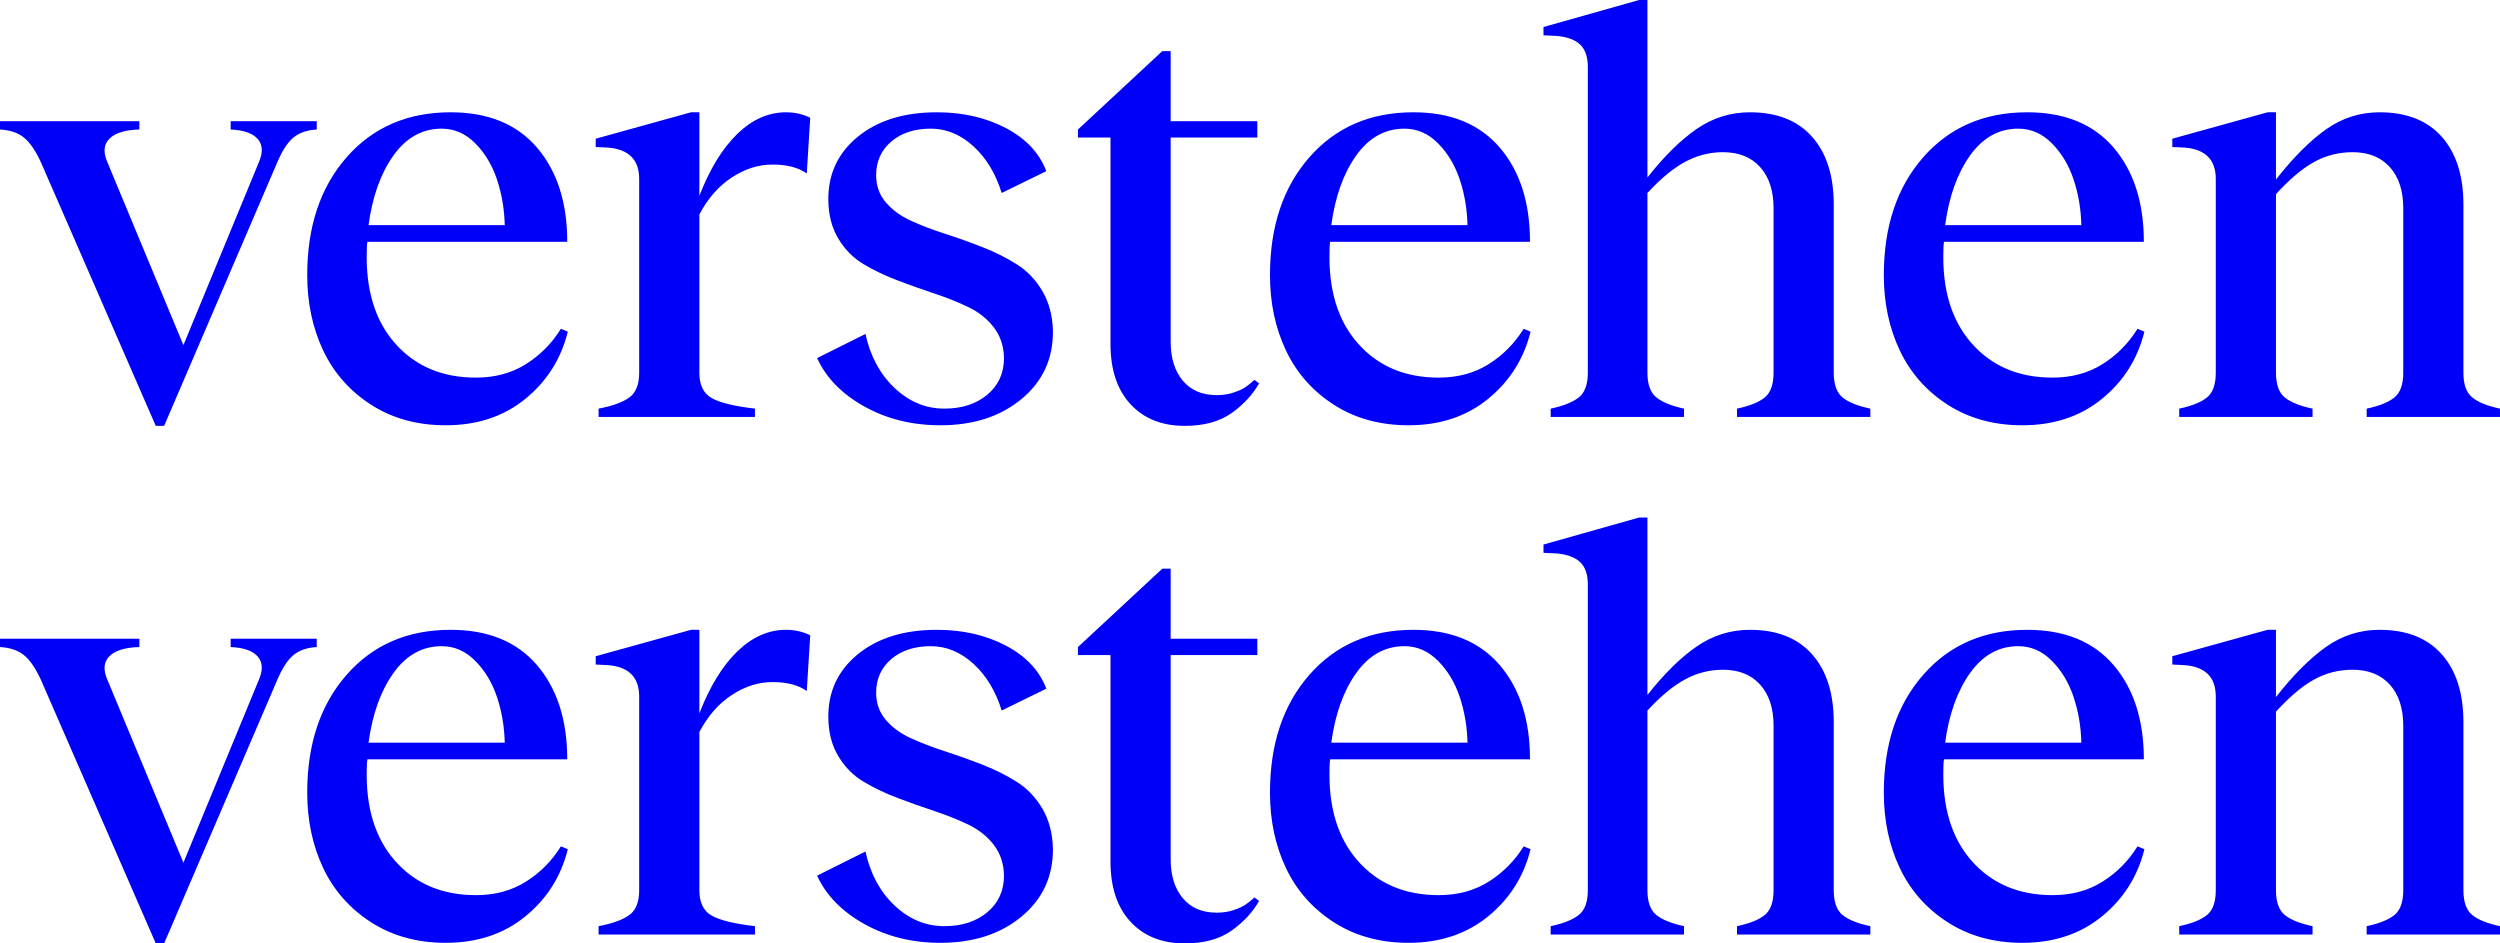 <?xml version="1.0" encoding="UTF-8"?>
<svg width="106px" height="40px" viewBox="0 0 106 40" version="1.1" xmlns="http://www.w3.org/2000/svg" xmlns:xlink="http://www.w3.org/1999/xlink">
    <title>ci / logo / claim-verstehen-verstehen</title>
    <g id="ci-/-logo-/-claim-verstehen-verstehen" stroke="none" stroke-width="1" fill="none" fill-rule="evenodd">
        <path d="M6.959,18.057 L11.758,6.879 C11.969,6.384 12.197,6.035 12.441,5.832 C12.686,5.629 13.015,5.516 13.43,5.491 L13.43,5.491 L13.43,5.138 L9.78,5.138 L9.78,5.491 C10.333,5.516 10.716,5.65 10.927,5.893 C11.139,6.137 11.155,6.465 10.976,6.879 L10.976,6.879 L7.777,14.635 L4.554,6.879 C4.367,6.457 4.395,6.124 4.64,5.881 C4.884,5.637 5.307,5.507 5.909,5.491 L5.909,5.491 L5.909,5.138 L0,5.138 L0,5.491 C0.423,5.516 0.761,5.629 1.013,5.832 C1.266,6.035 1.506,6.384 1.734,6.879 L1.734,6.879 L6.605,18.057 L6.959,18.057 Z M18.898,18.032 C20.233,18.032 21.359,17.659 22.274,16.912 C23.19,16.165 23.79,15.216 24.075,14.063 L24.075,14.063 L23.782,13.941 C23.4,14.558 22.905,15.057 22.299,15.439 C21.692,15.82 20.986,16.011 20.18,16.011 C18.748,16.011 17.604,15.526 16.75,14.556 C15.895,13.586 15.496,12.265 15.553,10.593 C15.553,10.447 15.561,10.333 15.577,10.252 L15.577,10.252 L24.051,10.252 C24.051,8.588 23.623,7.257 22.769,6.258 C21.914,5.26 20.693,4.761 19.106,4.761 C17.283,4.761 15.813,5.396 14.698,6.666 C13.583,7.937 13.026,9.603 13.026,11.664 C13.026,12.841 13.252,13.907 13.703,14.86 C14.155,15.814 14.833,16.581 15.736,17.162 C16.64,17.742 17.694,18.032 18.898,18.032 Z M21.401,9.546 L15.626,9.546 C15.789,8.336 16.141,7.352 16.682,6.593 C17.224,5.834 17.905,5.455 18.727,5.455 C19.265,5.455 19.739,5.662 20.15,6.076 C20.561,6.49 20.868,7.001 21.072,7.61 C21.275,8.219 21.385,8.864 21.401,9.546 L21.401,9.546 Z M32.01,17.679 L32.01,17.326 C31.114,17.22 30.498,17.068 30.16,16.869 C29.822,16.671 29.653,16.315 29.653,15.804 L29.653,15.804 L29.653,9.095 C30.011,8.413 30.469,7.89 31.027,7.525 C31.584,7.159 32.16,6.977 32.754,6.977 C33.365,6.977 33.849,7.102 34.207,7.354 L34.207,7.354 L34.354,4.992 C34.036,4.838 33.694,4.761 33.328,4.761 C32.579,4.761 31.889,5.067 31.259,5.68 C30.628,6.293 30.093,7.167 29.653,8.304 L29.653,8.304 L29.653,4.761 L29.299,4.761 L25.258,5.881 L25.258,6.234 L25.783,6.258 C26.662,6.331 27.101,6.774 27.101,7.585 L27.101,7.585 L27.101,15.804 C27.101,16.299 26.963,16.648 26.686,16.851 C26.409,17.054 25.974,17.212 25.38,17.326 L25.38,17.326 L25.38,17.679 L32.01,17.679 Z M39.871,18.032 C41.271,18.032 42.418,17.661 43.314,16.918 C44.209,16.175 44.653,15.216 44.644,14.039 C44.628,13.389 44.48,12.825 44.199,12.346 C43.918,11.867 43.556,11.488 43.112,11.208 C42.669,10.928 42.182,10.684 41.653,10.477 C41.124,10.27 40.595,10.081 40.066,9.911 C39.537,9.741 39.055,9.556 38.619,9.357 C38.184,9.158 37.83,8.898 37.557,8.578 C37.284,8.257 37.148,7.874 37.148,7.427 C37.148,6.843 37.362,6.368 37.789,6.003 C38.216,5.637 38.776,5.455 39.468,5.455 C40.127,5.455 40.729,5.704 41.275,6.204 C41.82,6.703 42.219,7.362 42.471,8.182 L42.471,8.182 L44.364,7.257 C44.071,6.486 43.499,5.877 42.648,5.43 C41.798,4.984 40.823,4.761 39.724,4.761 C38.332,4.761 37.213,5.108 36.366,5.802 C35.52,6.496 35.105,7.395 35.121,8.499 C35.129,9.124 35.272,9.665 35.548,10.124 C35.825,10.583 36.181,10.942 36.617,11.202 C37.052,11.461 37.532,11.691 38.057,11.89 C38.582,12.088 39.107,12.275 39.632,12.45 C40.157,12.624 40.638,12.817 41.073,13.028 C41.509,13.239 41.865,13.525 42.142,13.886 C42.418,14.248 42.561,14.68 42.569,15.183 C42.569,15.824 42.333,16.342 41.861,16.735 C41.389,17.129 40.782,17.326 40.042,17.326 C39.252,17.326 38.548,17.034 37.929,16.449 C37.311,15.865 36.9,15.102 36.696,14.16 L36.696,14.16 L34.645,15.183 C35.027,16.019 35.695,16.703 36.647,17.235 C37.6,17.766 38.674,18.032 39.871,18.032 Z M50.235,18.057 C51.049,18.057 51.71,17.876 52.219,17.515 C52.727,17.153 53.116,16.733 53.385,16.255 L53.385,16.255 L53.189,16.108 C53.035,16.246 52.902,16.352 52.792,16.425 C52.683,16.498 52.52,16.571 52.304,16.644 C52.088,16.717 51.85,16.754 51.59,16.754 C50.971,16.754 50.491,16.549 50.149,16.139 C49.807,15.729 49.636,15.179 49.636,14.489 L49.636,14.489 L49.636,5.832 L53.311,5.832 L53.311,5.138 L49.636,5.138 L49.636,2.167 L49.282,2.167 L45.705,5.491 L45.705,5.832 L47.085,5.832 L47.085,14.586 C47.085,15.674 47.367,16.524 47.933,17.137 C48.499,17.75 49.266,18.057 50.235,18.057 Z M59.719,18.032 C61.054,18.032 62.18,17.659 63.095,16.912 C64.011,16.165 64.611,15.216 64.896,14.063 L64.896,14.063 L64.603,13.941 C64.221,14.558 63.726,15.057 63.12,15.439 C62.513,15.82 61.807,16.011 61.001,16.011 C59.569,16.011 58.425,15.526 57.571,14.556 C56.716,13.586 56.317,12.265 56.374,10.593 C56.374,10.447 56.382,10.333 56.398,10.252 L56.398,10.252 L64.872,10.252 C64.872,8.588 64.445,7.257 63.59,6.258 C62.735,5.26 61.514,4.761 59.927,4.761 C58.104,4.761 56.635,5.396 55.519,6.666 C54.404,7.937 53.847,9.603 53.847,11.664 C53.847,12.841 54.073,13.907 54.524,14.86 C54.976,15.814 55.654,16.581 56.557,17.162 C57.461,17.742 58.515,18.032 59.719,18.032 Z M62.222,9.546 L56.447,9.546 C56.61,8.336 56.962,7.352 57.503,6.593 C58.045,5.834 58.726,5.455 59.549,5.455 C60.086,5.455 60.56,5.662 60.971,6.076 C61.382,6.49 61.689,7.001 61.893,7.61 C62.096,8.219 62.206,8.864 62.222,9.546 L62.222,9.546 Z M71.402,17.679 L71.402,17.326 C70.873,17.212 70.482,17.054 70.23,16.851 C69.978,16.648 69.851,16.299 69.851,15.804 L69.851,15.804 L69.851,8.182 C70.413,7.573 70.946,7.133 71.451,6.861 C71.956,6.589 72.489,6.453 73.05,6.453 C73.726,6.453 74.253,6.664 74.631,7.086 C75.01,7.508 75.199,8.089 75.199,8.827 L75.199,8.827 L75.199,15.804 C75.199,16.299 75.075,16.648 74.827,16.851 C74.579,17.054 74.186,17.212 73.649,17.326 L73.649,17.326 L73.649,17.679 L79.302,17.679 L79.302,17.326 C78.764,17.212 78.372,17.054 78.123,16.851 C77.875,16.648 77.751,16.299 77.751,15.804 L77.751,15.804 L77.751,8.681 C77.751,7.447 77.444,6.486 76.829,5.796 C76.215,5.106 75.338,4.761 74.198,4.761 C73.376,4.761 72.623,4.996 71.939,5.467 C71.256,5.938 70.56,6.624 69.851,7.525 L69.851,7.525 L69.851,0 L69.497,0 L65.444,1.145 L65.444,1.498 L65.993,1.522 C66.449,1.563 66.785,1.686 67.001,1.893 C67.216,2.1 67.324,2.415 67.324,2.837 L67.324,2.837 L67.324,15.804 C67.324,16.299 67.196,16.648 66.94,16.851 C66.683,17.054 66.286,17.212 65.749,17.326 L65.749,17.326 L65.749,17.679 L71.402,17.679 Z M85.746,18.032 C87.081,18.032 88.207,17.659 89.122,16.912 C90.038,16.165 90.638,15.216 90.923,14.063 L90.923,14.063 L90.63,13.941 C90.248,14.558 89.753,15.057 89.147,15.439 C88.54,15.82 87.834,16.011 87.028,16.011 C85.596,16.011 84.452,15.526 83.597,14.556 C82.743,13.586 82.344,12.265 82.401,10.593 C82.401,10.447 82.409,10.333 82.425,10.252 L82.425,10.252 L90.899,10.252 C90.899,8.588 90.471,7.257 89.617,6.258 C88.762,5.26 87.541,4.761 85.954,4.761 C84.131,4.761 82.661,5.396 81.546,6.666 C80.431,7.937 79.874,9.603 79.874,11.664 C79.874,12.841 80.099,13.907 80.551,14.86 C81.003,15.814 81.681,16.581 82.584,17.162 C83.488,17.742 84.542,18.032 85.746,18.032 Z M88.249,9.546 L82.474,9.546 C82.637,8.336 82.989,7.352 83.53,6.593 C84.072,5.834 84.753,5.455 85.575,5.455 C86.113,5.455 86.587,5.662 86.998,6.076 C87.409,6.49 87.716,7.001 87.92,7.61 C88.123,8.219 88.233,8.864 88.249,9.546 L88.249,9.546 Z M98.052,17.679 L98.052,17.326 C97.514,17.212 97.122,17.054 96.873,16.851 C96.625,16.648 96.501,16.299 96.501,15.804 L96.501,15.804 L96.501,8.231 C97.079,7.598 97.618,7.143 98.119,6.867 C98.619,6.591 99.163,6.453 99.749,6.453 C100.424,6.453 100.951,6.664 101.33,7.086 C101.708,7.508 101.898,8.089 101.898,8.827 L101.898,8.827 L101.898,15.804 C101.898,16.299 101.773,16.648 101.525,16.851 C101.277,17.054 100.884,17.212 100.347,17.326 L100.347,17.326 L100.347,17.679 L106,17.679 L106,17.326 C105.463,17.212 105.07,17.054 104.822,16.851 C104.574,16.648 104.449,16.299 104.449,15.804 L104.449,15.804 L104.449,8.681 C104.449,7.447 104.142,6.486 103.528,5.796 C102.913,5.106 102.036,4.761 100.896,4.761 C100.066,4.761 99.311,5 98.632,5.479 C97.952,5.958 97.242,6.668 96.501,7.61 L96.501,7.61 L96.501,4.761 L96.147,4.761 L92.106,5.881 L92.106,6.234 L92.631,6.258 C93.51,6.331 93.949,6.774 93.949,7.585 L93.949,7.585 L93.949,15.804 C93.949,16.299 93.825,16.648 93.577,16.851 C93.329,17.054 92.936,17.212 92.399,17.326 L92.399,17.326 L92.399,17.679 L98.052,17.679 Z M6.959,40 L11.758,28.823 C11.969,28.328 12.197,27.979 12.441,27.776 C12.686,27.573 13.015,27.459 13.43,27.435 L13.43,27.435 L13.43,27.082 L9.78,27.082 L9.78,27.435 C10.333,27.459 10.716,27.593 10.927,27.837 C11.139,28.08 11.155,28.409 10.976,28.823 L10.976,28.823 L7.777,36.579 L4.554,28.823 C4.367,28.401 4.395,28.068 4.64,27.824 C4.884,27.581 5.307,27.451 5.909,27.435 L5.909,27.435 L5.909,27.082 L0,27.082 L0,27.435 C0.423,27.459 0.761,27.573 1.013,27.776 C1.266,27.979 1.506,28.328 1.734,28.823 L1.734,28.823 L6.605,40 L6.959,40 Z M18.898,39.976 C20.233,39.976 21.359,39.602 22.274,38.855 C23.19,38.109 23.79,37.159 24.075,36.006 L24.075,36.006 L23.782,35.885 C23.4,36.502 22.905,37.001 22.299,37.382 C21.692,37.764 20.986,37.954 20.18,37.954 C18.748,37.954 17.604,37.469 16.75,36.499 C15.895,35.529 15.496,34.208 15.553,32.536 C15.553,32.39 15.561,32.277 15.577,32.195 L15.577,32.195 L24.051,32.195 C24.051,30.531 23.623,29.2 22.769,28.202 C21.914,27.203 20.693,26.704 19.106,26.704 C17.283,26.704 15.813,27.339 14.698,28.61 C13.583,29.88 13.026,31.546 13.026,33.608 C13.026,34.785 13.252,35.85 13.703,36.804 C14.155,37.758 14.833,38.525 15.736,39.105 C16.64,39.685 17.694,39.976 18.898,39.976 Z M21.401,31.489 L15.626,31.489 C15.789,30.28 16.141,29.296 16.682,28.537 C17.224,27.778 17.905,27.398 18.727,27.398 C19.265,27.398 19.739,27.605 20.15,28.019 C20.561,28.433 20.868,28.944 21.072,29.553 C21.275,30.162 21.385,30.807 21.401,31.489 L21.401,31.489 Z M32.01,39.623 L32.01,39.269 C31.114,39.164 30.498,39.012 30.16,38.813 C29.822,38.614 29.653,38.259 29.653,37.748 L29.653,37.748 L29.653,31.039 C30.011,30.357 30.469,29.833 31.027,29.468 C31.584,29.103 32.16,28.92 32.754,28.92 C33.365,28.92 33.849,29.046 34.207,29.298 L34.207,29.298 L34.354,26.936 C34.036,26.781 33.694,26.704 33.328,26.704 C32.579,26.704 31.889,27.011 31.259,27.623 C30.628,28.236 30.093,29.111 29.653,30.247 L29.653,30.247 L29.653,26.704 L29.299,26.704 L25.258,27.824 L25.258,28.177 L25.783,28.202 C26.662,28.275 27.101,28.717 27.101,29.529 L27.101,29.529 L27.101,37.748 C27.101,38.243 26.963,38.592 26.686,38.795 C26.409,38.998 25.974,39.156 25.38,39.269 L25.38,39.269 L25.38,39.623 L32.01,39.623 Z M39.871,39.976 C41.271,39.976 42.418,39.604 43.314,38.862 C44.209,38.119 44.653,37.159 44.644,35.982 C44.628,35.333 44.48,34.769 44.199,34.29 C43.918,33.811 43.556,33.431 43.112,33.151 C42.669,32.871 42.182,32.628 41.653,32.421 C41.124,32.214 40.595,32.025 40.066,31.854 C39.537,31.684 39.055,31.499 38.619,31.3 C38.184,31.102 37.83,30.842 37.557,30.521 C37.284,30.201 37.148,29.817 37.148,29.371 C37.148,28.786 37.362,28.311 37.789,27.946 C38.216,27.581 38.776,27.398 39.468,27.398 C40.127,27.398 40.729,27.648 41.275,28.147 C41.82,28.646 42.219,29.306 42.471,30.126 L42.471,30.126 L44.364,29.2 C44.071,28.429 43.499,27.82 42.648,27.374 C41.798,26.927 40.823,26.704 39.724,26.704 C38.332,26.704 37.213,27.051 36.366,27.745 C35.52,28.439 35.105,29.338 35.121,30.442 C35.129,31.067 35.272,31.609 35.548,32.068 C35.825,32.526 36.181,32.885 36.617,33.145 C37.052,33.405 37.532,33.634 38.057,33.833 C38.582,34.032 39.107,34.219 39.632,34.393 C40.157,34.568 40.638,34.76 41.073,34.971 C41.509,35.182 41.865,35.469 42.142,35.83 C42.418,36.191 42.561,36.623 42.569,37.127 C42.569,37.768 42.333,38.285 41.861,38.679 C41.389,39.073 40.782,39.269 40.042,39.269 C39.252,39.269 38.548,38.977 37.929,38.393 C37.311,37.808 36.9,37.045 36.696,36.104 L36.696,36.104 L34.645,37.127 C35.027,37.963 35.695,38.646 36.647,39.178 C37.6,39.71 38.674,39.976 39.871,39.976 Z M50.235,40 C51.049,40 51.71,39.819 52.219,39.458 C52.727,39.097 53.116,38.677 53.385,38.198 L53.385,38.198 L53.189,38.052 C53.035,38.19 52.902,38.295 52.792,38.368 C52.683,38.442 52.52,38.515 52.304,38.588 C52.088,38.661 51.85,38.697 51.59,38.697 C50.971,38.697 50.491,38.492 50.149,38.082 C49.807,37.672 49.636,37.122 49.636,36.433 L49.636,36.433 L49.636,27.776 L53.311,27.776 L53.311,27.082 L49.636,27.082 L49.636,24.111 L49.282,24.111 L45.705,27.435 L45.705,27.776 L47.085,27.776 L47.085,36.53 C47.085,37.618 47.367,38.468 47.933,39.081 C48.499,39.694 49.266,40 50.235,40 Z M59.719,39.976 C61.054,39.976 62.18,39.602 63.095,38.855 C64.011,38.109 64.611,37.159 64.896,36.006 L64.896,36.006 L64.603,35.885 C64.221,36.502 63.726,37.001 63.12,37.382 C62.513,37.764 61.807,37.954 61.001,37.954 C59.569,37.954 58.425,37.469 57.571,36.499 C56.716,35.529 56.317,34.208 56.374,32.536 C56.374,32.39 56.382,32.277 56.398,32.195 L56.398,32.195 L64.872,32.195 C64.872,30.531 64.445,29.2 63.59,28.202 C62.735,27.203 61.514,26.704 59.927,26.704 C58.104,26.704 56.635,27.339 55.519,28.61 C54.404,29.88 53.847,31.546 53.847,33.608 C53.847,34.785 54.073,35.85 54.524,36.804 C54.976,37.758 55.654,38.525 56.557,39.105 C57.461,39.685 58.515,39.976 59.719,39.976 Z M62.222,31.489 L56.447,31.489 C56.61,30.28 56.962,29.296 57.503,28.537 C58.045,27.778 58.726,27.398 59.549,27.398 C60.086,27.398 60.56,27.605 60.971,28.019 C61.382,28.433 61.689,28.944 61.893,29.553 C62.096,30.162 62.206,30.807 62.222,31.489 L62.222,31.489 Z M71.402,39.623 L71.402,39.269 C70.873,39.156 70.482,38.998 70.23,38.795 C69.978,38.592 69.851,38.243 69.851,37.748 L69.851,37.748 L69.851,30.126 C70.413,29.517 70.946,29.076 71.451,28.804 C71.956,28.533 72.489,28.397 73.05,28.397 C73.726,28.397 74.253,28.608 74.631,29.03 C75.01,29.452 75.199,30.032 75.199,30.771 L75.199,30.771 L75.199,37.748 C75.199,38.243 75.075,38.592 74.827,38.795 C74.579,38.998 74.186,39.156 73.649,39.269 L73.649,39.269 L73.649,39.623 L79.302,39.623 L79.302,39.269 C78.764,39.156 78.372,38.998 78.123,38.795 C77.875,38.592 77.751,38.243 77.751,37.748 L77.751,37.748 L77.751,30.625 C77.751,29.391 77.444,28.429 76.829,27.739 C76.215,27.049 75.338,26.704 74.198,26.704 C73.376,26.704 72.623,26.94 71.939,27.41 C71.256,27.881 70.56,28.567 69.851,29.468 L69.851,29.468 L69.851,21.943 L69.497,21.943 L65.444,23.088 L65.444,23.441 L65.993,23.465 C66.449,23.506 66.785,23.63 67.001,23.837 C67.216,24.044 67.324,24.358 67.324,24.78 L67.324,24.78 L67.324,37.748 C67.324,38.243 67.196,38.592 66.94,38.795 C66.683,38.998 66.286,39.156 65.749,39.269 L65.749,39.269 L65.749,39.623 L71.402,39.623 Z M85.746,39.976 C87.081,39.976 88.207,39.602 89.122,38.855 C90.038,38.109 90.638,37.159 90.923,36.006 L90.923,36.006 L90.63,35.885 C90.248,36.502 89.753,37.001 89.147,37.382 C88.54,37.764 87.834,37.954 87.028,37.954 C85.596,37.954 84.452,37.469 83.597,36.499 C82.743,35.529 82.344,34.208 82.401,32.536 C82.401,32.39 82.409,32.277 82.425,32.195 L82.425,32.195 L90.899,32.195 C90.899,30.531 90.471,29.2 89.617,28.202 C88.762,27.203 87.541,26.704 85.954,26.704 C84.131,26.704 82.661,27.339 81.546,28.61 C80.431,29.88 79.874,31.546 79.874,33.608 C79.874,34.785 80.099,35.85 80.551,36.804 C81.003,37.758 81.681,38.525 82.584,39.105 C83.488,39.685 84.542,39.976 85.746,39.976 Z M88.249,31.489 L82.474,31.489 C82.637,30.28 82.989,29.296 83.53,28.537 C84.072,27.778 84.753,27.398 85.575,27.398 C86.113,27.398 86.587,27.605 86.998,28.019 C87.409,28.433 87.716,28.944 87.92,29.553 C88.123,30.162 88.233,30.807 88.249,31.489 L88.249,31.489 Z M98.052,39.623 L98.052,39.269 C97.514,39.156 97.122,38.998 96.873,38.795 C96.625,38.592 96.501,38.243 96.501,37.748 L96.501,37.748 L96.501,30.174 C97.079,29.541 97.618,29.087 98.119,28.811 C98.619,28.535 99.163,28.397 99.749,28.397 C100.424,28.397 100.951,28.608 101.33,29.03 C101.708,29.452 101.898,30.032 101.898,30.771 L101.898,30.771 L101.898,37.748 C101.898,38.243 101.773,38.592 101.525,38.795 C101.277,38.998 100.884,39.156 100.347,39.269 L100.347,39.269 L100.347,39.623 L106,39.623 L106,39.269 C105.463,39.156 105.07,38.998 104.822,38.795 C104.574,38.592 104.449,38.243 104.449,37.748 L104.449,37.748 L104.449,30.625 C104.449,29.391 104.142,28.429 103.528,27.739 C102.913,27.049 102.036,26.704 100.896,26.704 C100.066,26.704 99.311,26.944 98.632,27.423 C97.952,27.901 97.242,28.612 96.501,29.553 L96.501,29.553 L96.501,26.704 L96.147,26.704 L92.106,27.824 L92.106,28.177 L92.631,28.202 C93.51,28.275 93.949,28.717 93.949,29.529 L93.949,29.529 L93.949,37.748 C93.949,38.243 93.825,38.592 93.577,38.795 C93.329,38.998 92.936,39.156 92.399,39.269 L92.399,39.269 L92.399,39.623 L98.052,39.623 Z" id="verstehenverstehen" fill="#0000FA"></path>
    </g>
</svg>